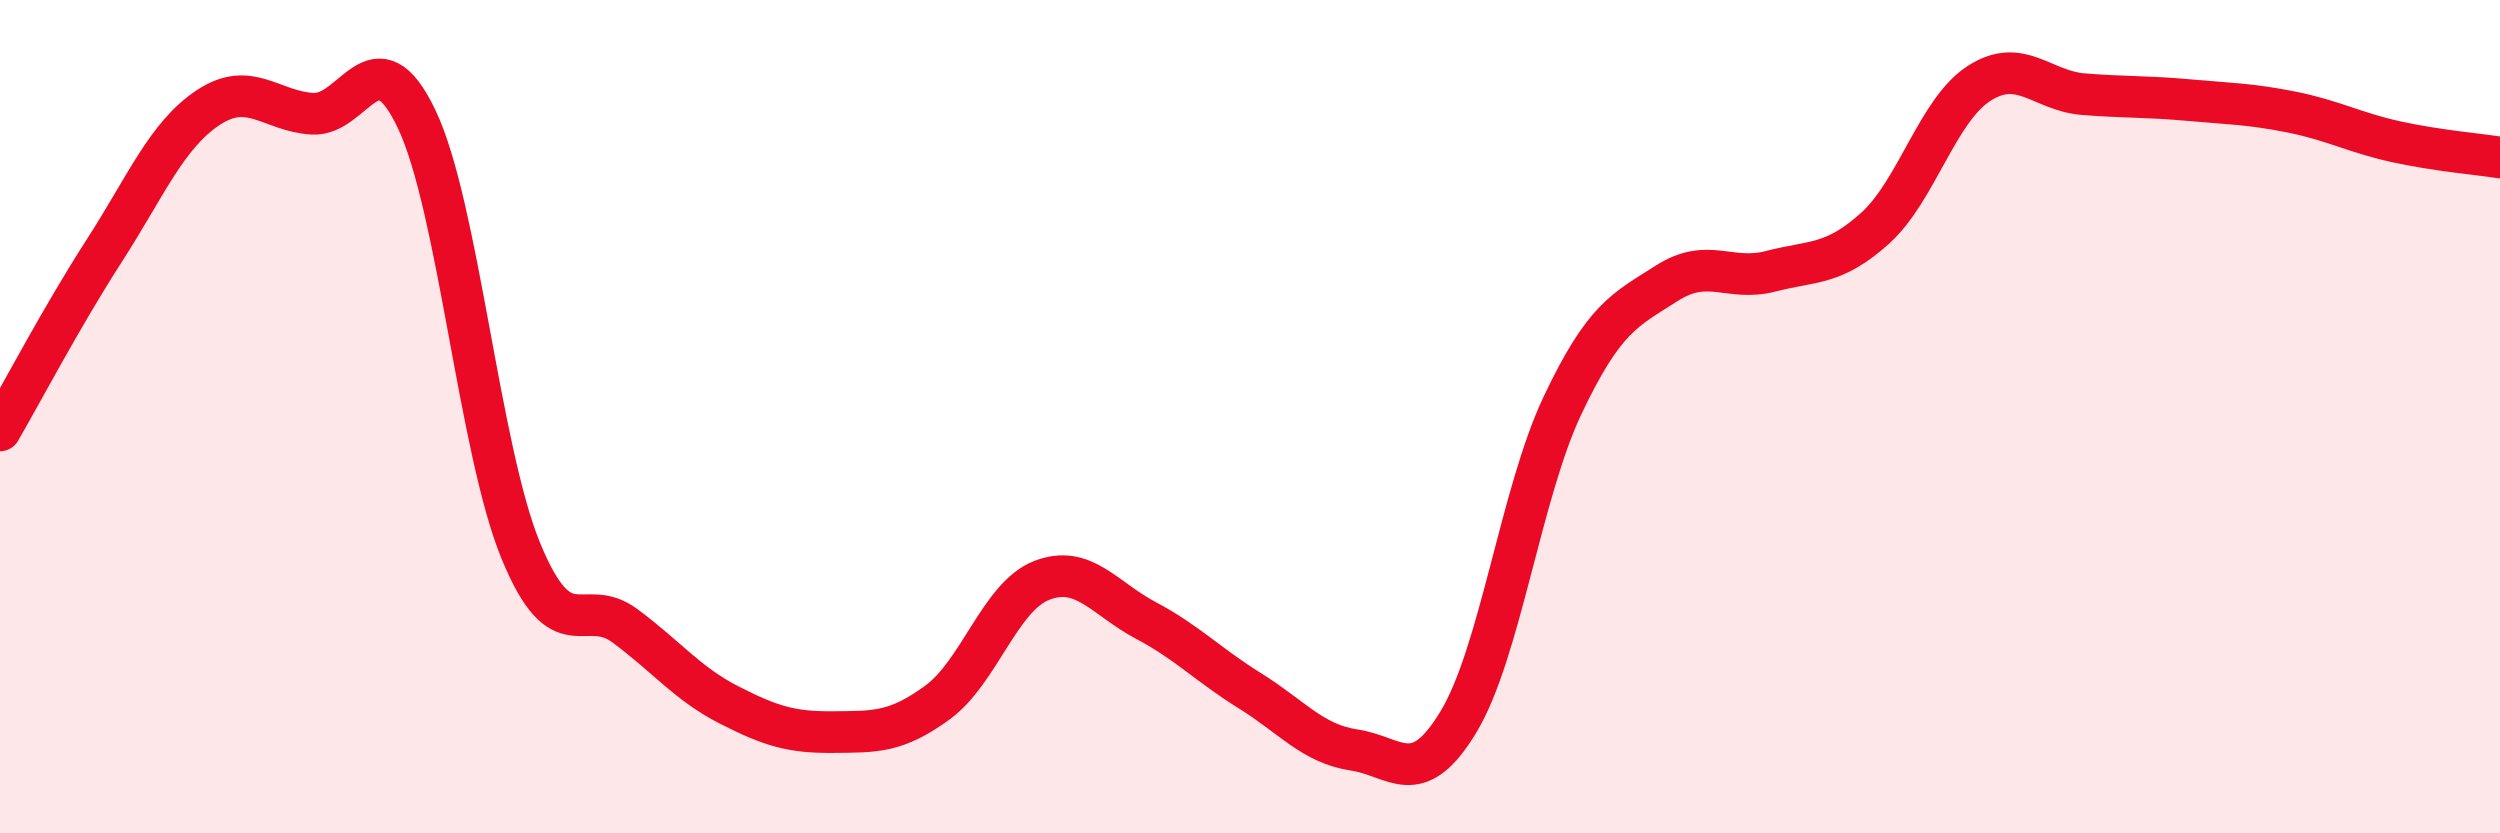 
    <svg width="60" height="20" viewBox="0 0 60 20" xmlns="http://www.w3.org/2000/svg">
      <path
        d="M 0,10.33 C 0.5,9.47 1.5,7.57 2.5,6.02 C 3.5,4.47 4,3.24 5,2.58 C 6,1.92 6.5,2.67 7.5,2.73 C 8.5,2.79 9,0.76 10,2.86 C 11,4.96 11.5,10.79 12.5,13.22 C 13.5,15.65 14,14.28 15,15.02 C 16,15.76 16.5,16.41 17.5,16.92 C 18.5,17.43 19,17.58 20,17.57 C 21,17.56 21.5,17.59 22.5,16.86 C 23.5,16.13 24,14.32 25,13.93 C 26,13.54 26.5,14.36 27.5,14.89 C 28.5,15.42 29,15.96 30,16.58 C 31,17.2 31.5,17.85 32.5,18 C 33.5,18.15 34,18.98 35,17.33 C 36,15.68 36.5,11.84 37.5,9.73 C 38.5,7.62 39,7.44 40,6.8 C 41,6.16 41.5,6.77 42.5,6.51 C 43.5,6.25 44,6.38 45,5.48 C 46,4.58 46.5,2.64 47.5,2 C 48.5,1.36 49,2.18 50,2.26 C 51,2.34 51.5,2.31 52.5,2.4 C 53.5,2.49 54,2.49 55,2.69 C 56,2.89 56.5,3.18 57.5,3.4 C 58.5,3.62 59.5,3.7 60,3.78L60 20L0 20Z"
        fill="#EB0A25"
        opacity="0.1"
        stroke-linecap="round"
        stroke-linejoin="round"
      />
      <path
        d="M 0,10.33 C 0.5,9.47 1.5,7.57 2.5,6.02 C 3.5,4.47 4,3.24 5,2.58 C 6,1.92 6.5,2.67 7.5,2.73 C 8.5,2.79 9,0.76 10,2.86 C 11,4.96 11.5,10.79 12.5,13.22 C 13.5,15.65 14,14.28 15,15.02 C 16,15.76 16.5,16.41 17.5,16.92 C 18.5,17.43 19,17.58 20,17.57 C 21,17.56 21.5,17.59 22.5,16.86 C 23.5,16.13 24,14.32 25,13.93 C 26,13.54 26.5,14.36 27.5,14.89 C 28.5,15.42 29,15.96 30,16.58 C 31,17.2 31.5,17.85 32.5,18 C 33.5,18.15 34,18.98 35,17.33 C 36,15.68 36.5,11.84 37.5,9.73 C 38.5,7.62 39,7.44 40,6.8 C 41,6.16 41.5,6.77 42.5,6.51 C 43.5,6.25 44,6.38 45,5.48 C 46,4.58 46.5,2.64 47.5,2 C 48.5,1.36 49,2.18 50,2.26 C 51,2.34 51.5,2.31 52.5,2.4 C 53.5,2.49 54,2.49 55,2.69 C 56,2.89 56.5,3.18 57.5,3.4 C 58.5,3.62 59.5,3.7 60,3.78"
        stroke="#EB0A25"
        stroke-width="1"
        fill="none"
        stroke-linecap="round"
        stroke-linejoin="round"
      />
    </svg>
  